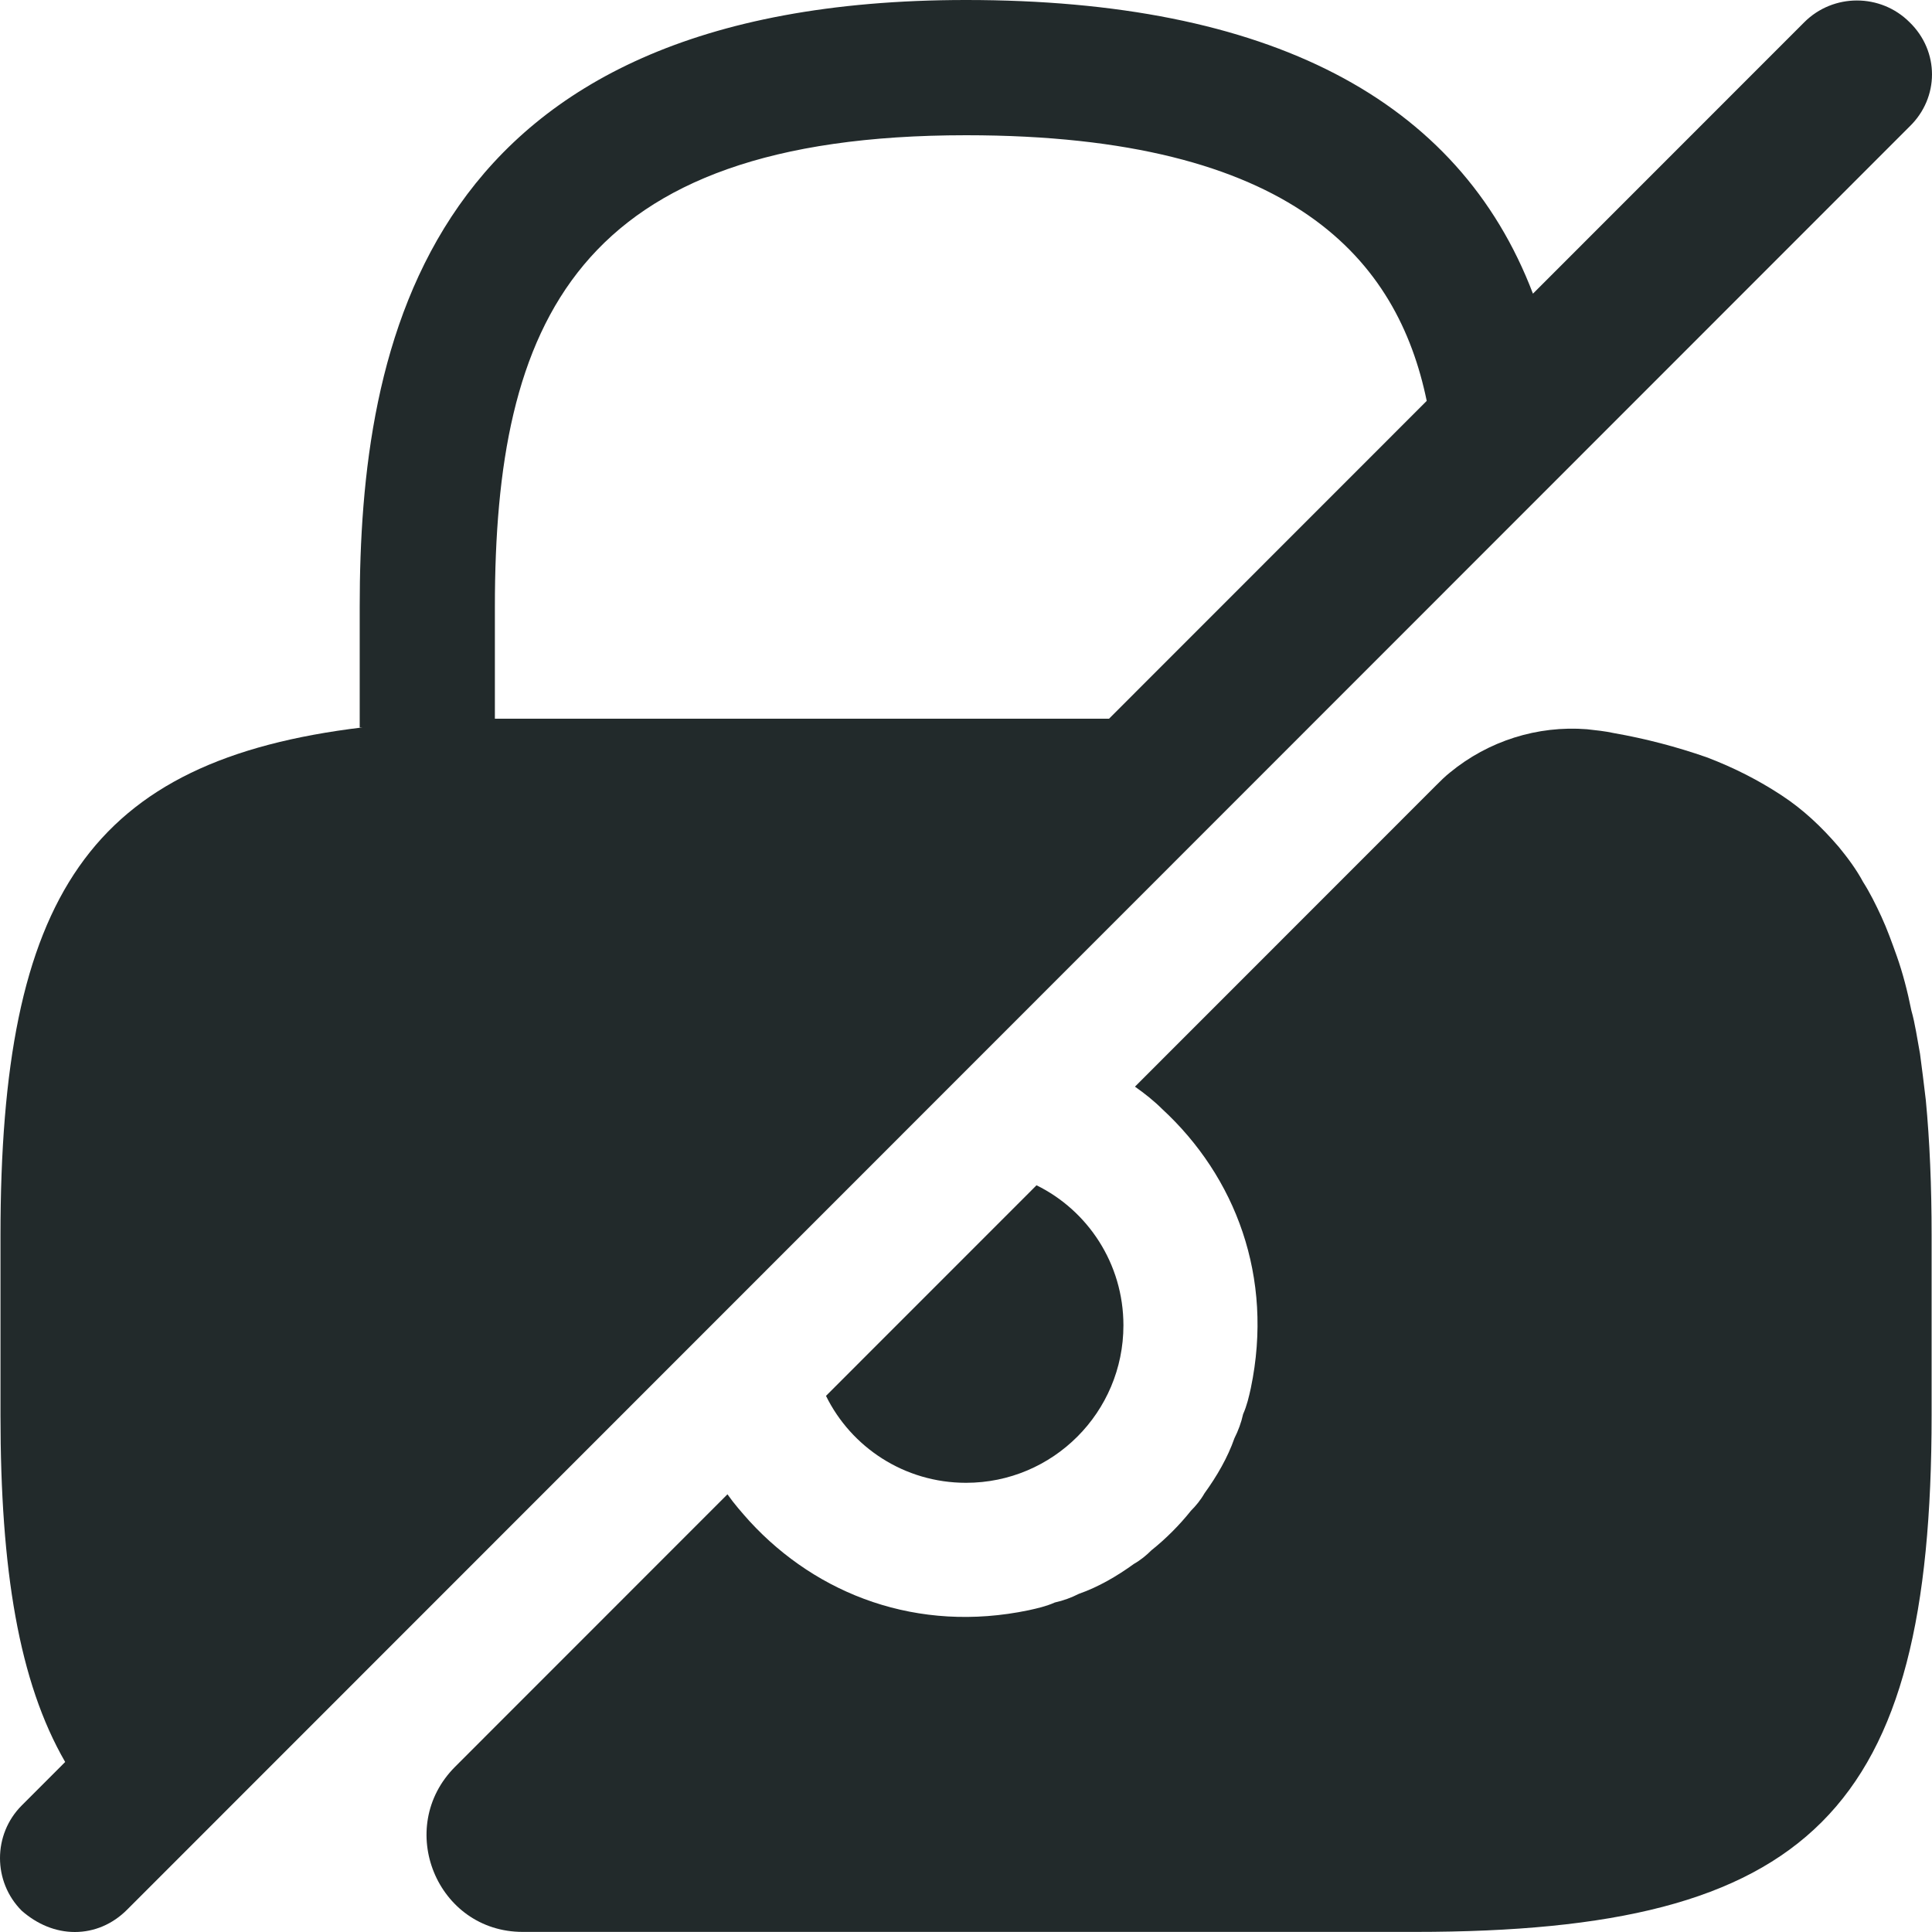 <svg width="60" height="60" viewBox="0 0 60 60" fill="none" xmlns="http://www.w3.org/2000/svg">
<path d="M34.889 41.16C34.889 43.86 32.7 46.05 30.001 46.05C28.081 46.05 26.432 44.94 25.652 43.35L32.19 36.81C33.779 37.59 34.889 39.24 34.889 41.16ZM59.303 0.69C58.403 -0.21 56.934 -0.21 56.034 0.69L47.607 9.12C45.298 3.06 39.39 0 30.004 0C13.12 0 11.171 10.74 11.171 18.84V22.59H11.261C2.774 23.61 0.015 27.84 0.015 38.37V43.95C0.015 48.75 0.585 52.23 2.024 54.72L0.675 56.07C-0.225 56.97 -0.225 58.44 0.675 59.34C1.155 59.76 1.724 60 2.324 60C2.924 60 3.494 59.76 3.944 59.31L59.303 3.93C60.232 3.03 60.232 1.59 59.303 0.69ZM16.059 22.32H15.369V18.84C15.369 10.05 17.858 4.2 30.004 4.2C40.2 4.2 43.409 8.1 44.308 12.45L34.442 22.32H16.059Z" fill="#222A2B"/>
<path d="M59.988 38.367V43.947C59.988 56.247 56.239 59.997 43.944 59.997H16.234C13.565 59.997 12.246 56.757 14.135 54.867L22.592 46.407C22.802 46.707 23.041 46.977 23.282 47.247C25.381 49.527 28.5 50.727 31.948 50.007C32.218 49.947 32.488 49.887 32.758 49.767C33.028 49.707 33.268 49.617 33.508 49.497C34.107 49.287 34.677 48.957 35.217 48.567C35.427 48.447 35.607 48.297 35.757 48.147C36.207 47.787 36.627 47.367 36.986 46.917C37.136 46.767 37.286 46.587 37.406 46.377C37.796 45.837 38.126 45.267 38.336 44.667C38.456 44.427 38.546 44.187 38.606 43.917C38.726 43.647 38.786 43.377 38.846 43.107C39.565 39.657 38.366 36.537 36.087 34.437C35.847 34.197 35.547 33.957 35.247 33.747L44.603 24.387C44.753 24.237 44.873 24.117 45.023 23.997C46.223 23.007 47.752 22.527 49.282 22.647C49.552 22.677 49.852 22.707 50.121 22.767C51.1 22.939 52.062 23.19 53 23.517C53.87 23.847 54.62 24.237 55.309 24.687C55.999 25.137 56.569 25.677 57.109 26.307C57.379 26.637 57.649 26.997 57.858 27.387C58.068 27.717 58.248 28.077 58.428 28.467C58.608 28.857 58.758 29.277 58.908 29.697C59.088 30.207 59.238 30.777 59.358 31.377C59.478 31.797 59.538 32.247 59.628 32.727C59.688 33.177 59.748 33.657 59.808 34.167C59.928 35.427 59.988 36.837 59.988 38.367Z" fill="#222A2B"/>
</svg>
